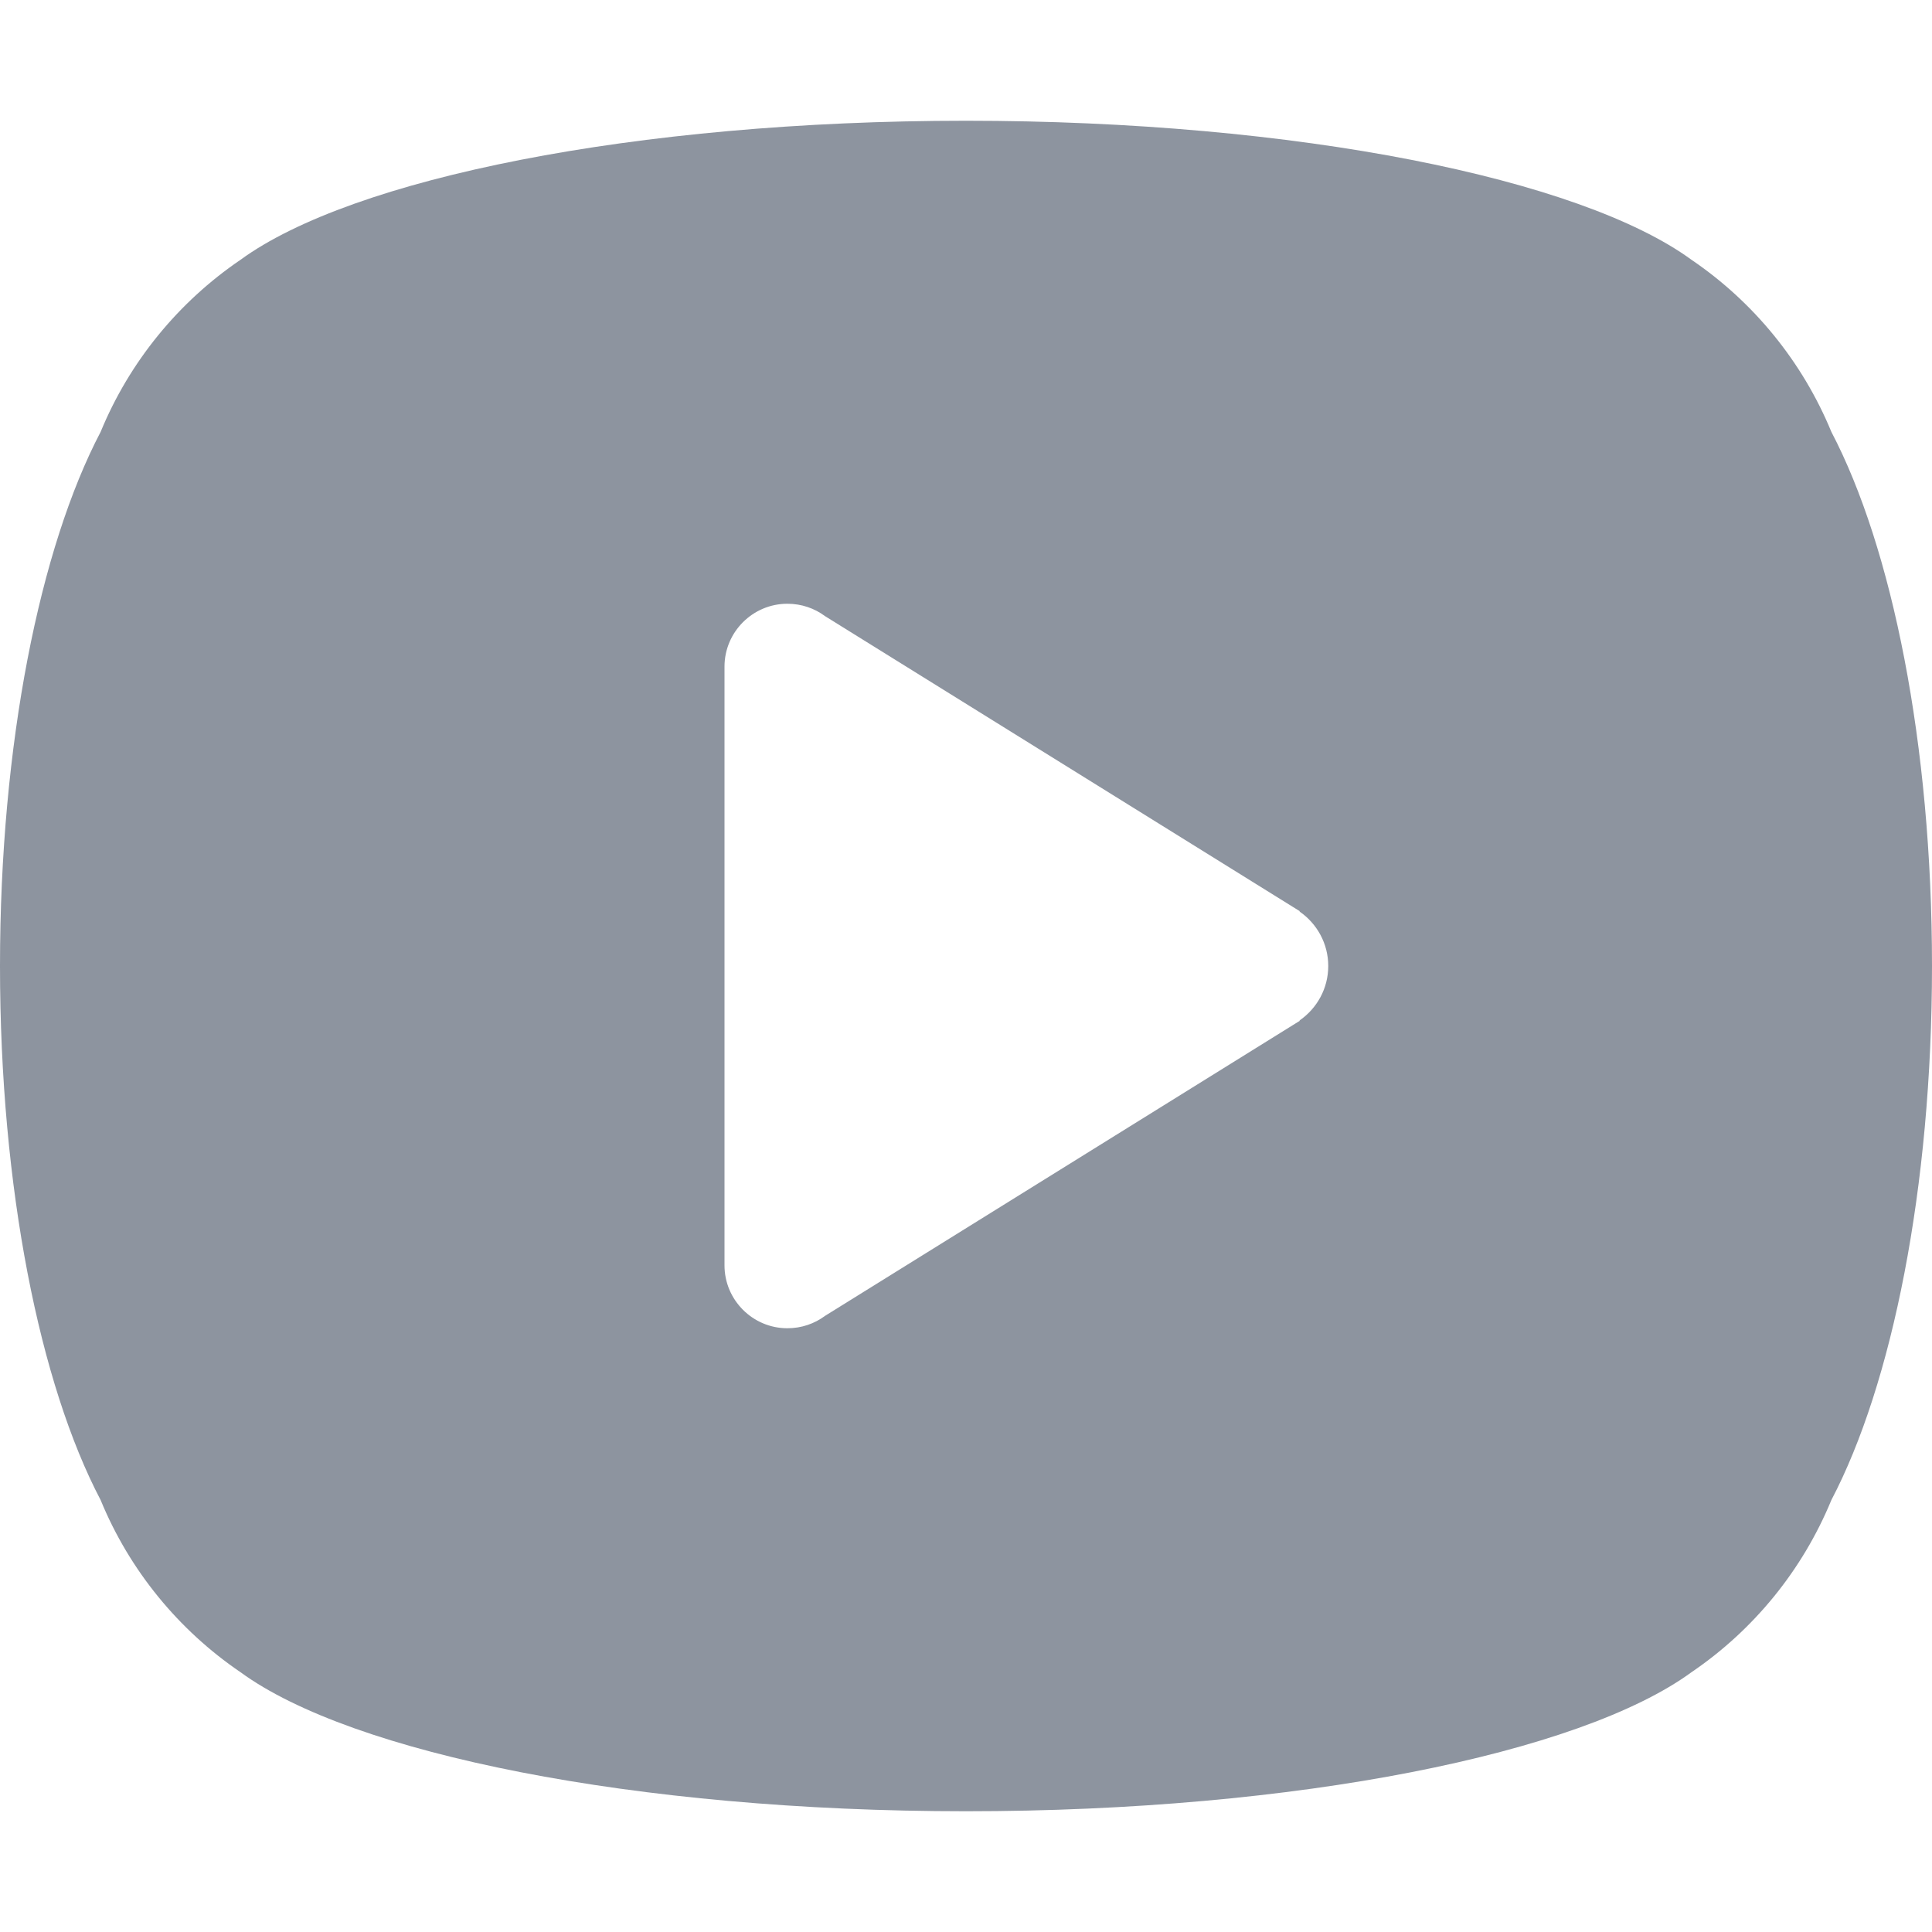 <svg width="24" height="24" viewBox="0 0 24 24" fill="none" xmlns="http://www.w3.org/2000/svg">
<path fill-rule="evenodd" clip-rule="evenodd" d="M0 12C0 9.239 0.496 6.803 1.25 5.365C1.609 4.492 2.219 3.75 2.988 3.227C4.368 2.219 7.884 1.5 12 1.5C16.116 1.5 19.632 2.219 21.012 3.227C21.782 3.75 22.39 4.492 22.75 5.365C23.503 6.803 24 9.239 24 12C24 14.761 23.503 17.198 22.75 18.634C22.39 19.508 21.782 20.25 21.012 20.773C19.632 21.782 16.116 22.5 12 22.5C7.884 22.5 4.368 21.782 2.988 20.773C2.219 20.25 1.609 19.508 1.25 18.634C0.496 17.198 0 14.761 0 12ZM10.249 16.346C10.119 16.443 9.957 16.5 9.781 16.5C9.351 16.5 9 16.149 9 15.719V8.281C9 7.851 9.351 7.5 9.781 7.5C9.957 7.5 10.119 7.557 10.249 7.654L16.146 11.319L16.143 11.323C16.359 11.472 16.5 11.72 16.5 12C16.5 12.28 16.359 12.528 16.143 12.677L16.146 12.681L10.249 16.346Z" fill="#8D949F"/>
</svg>
